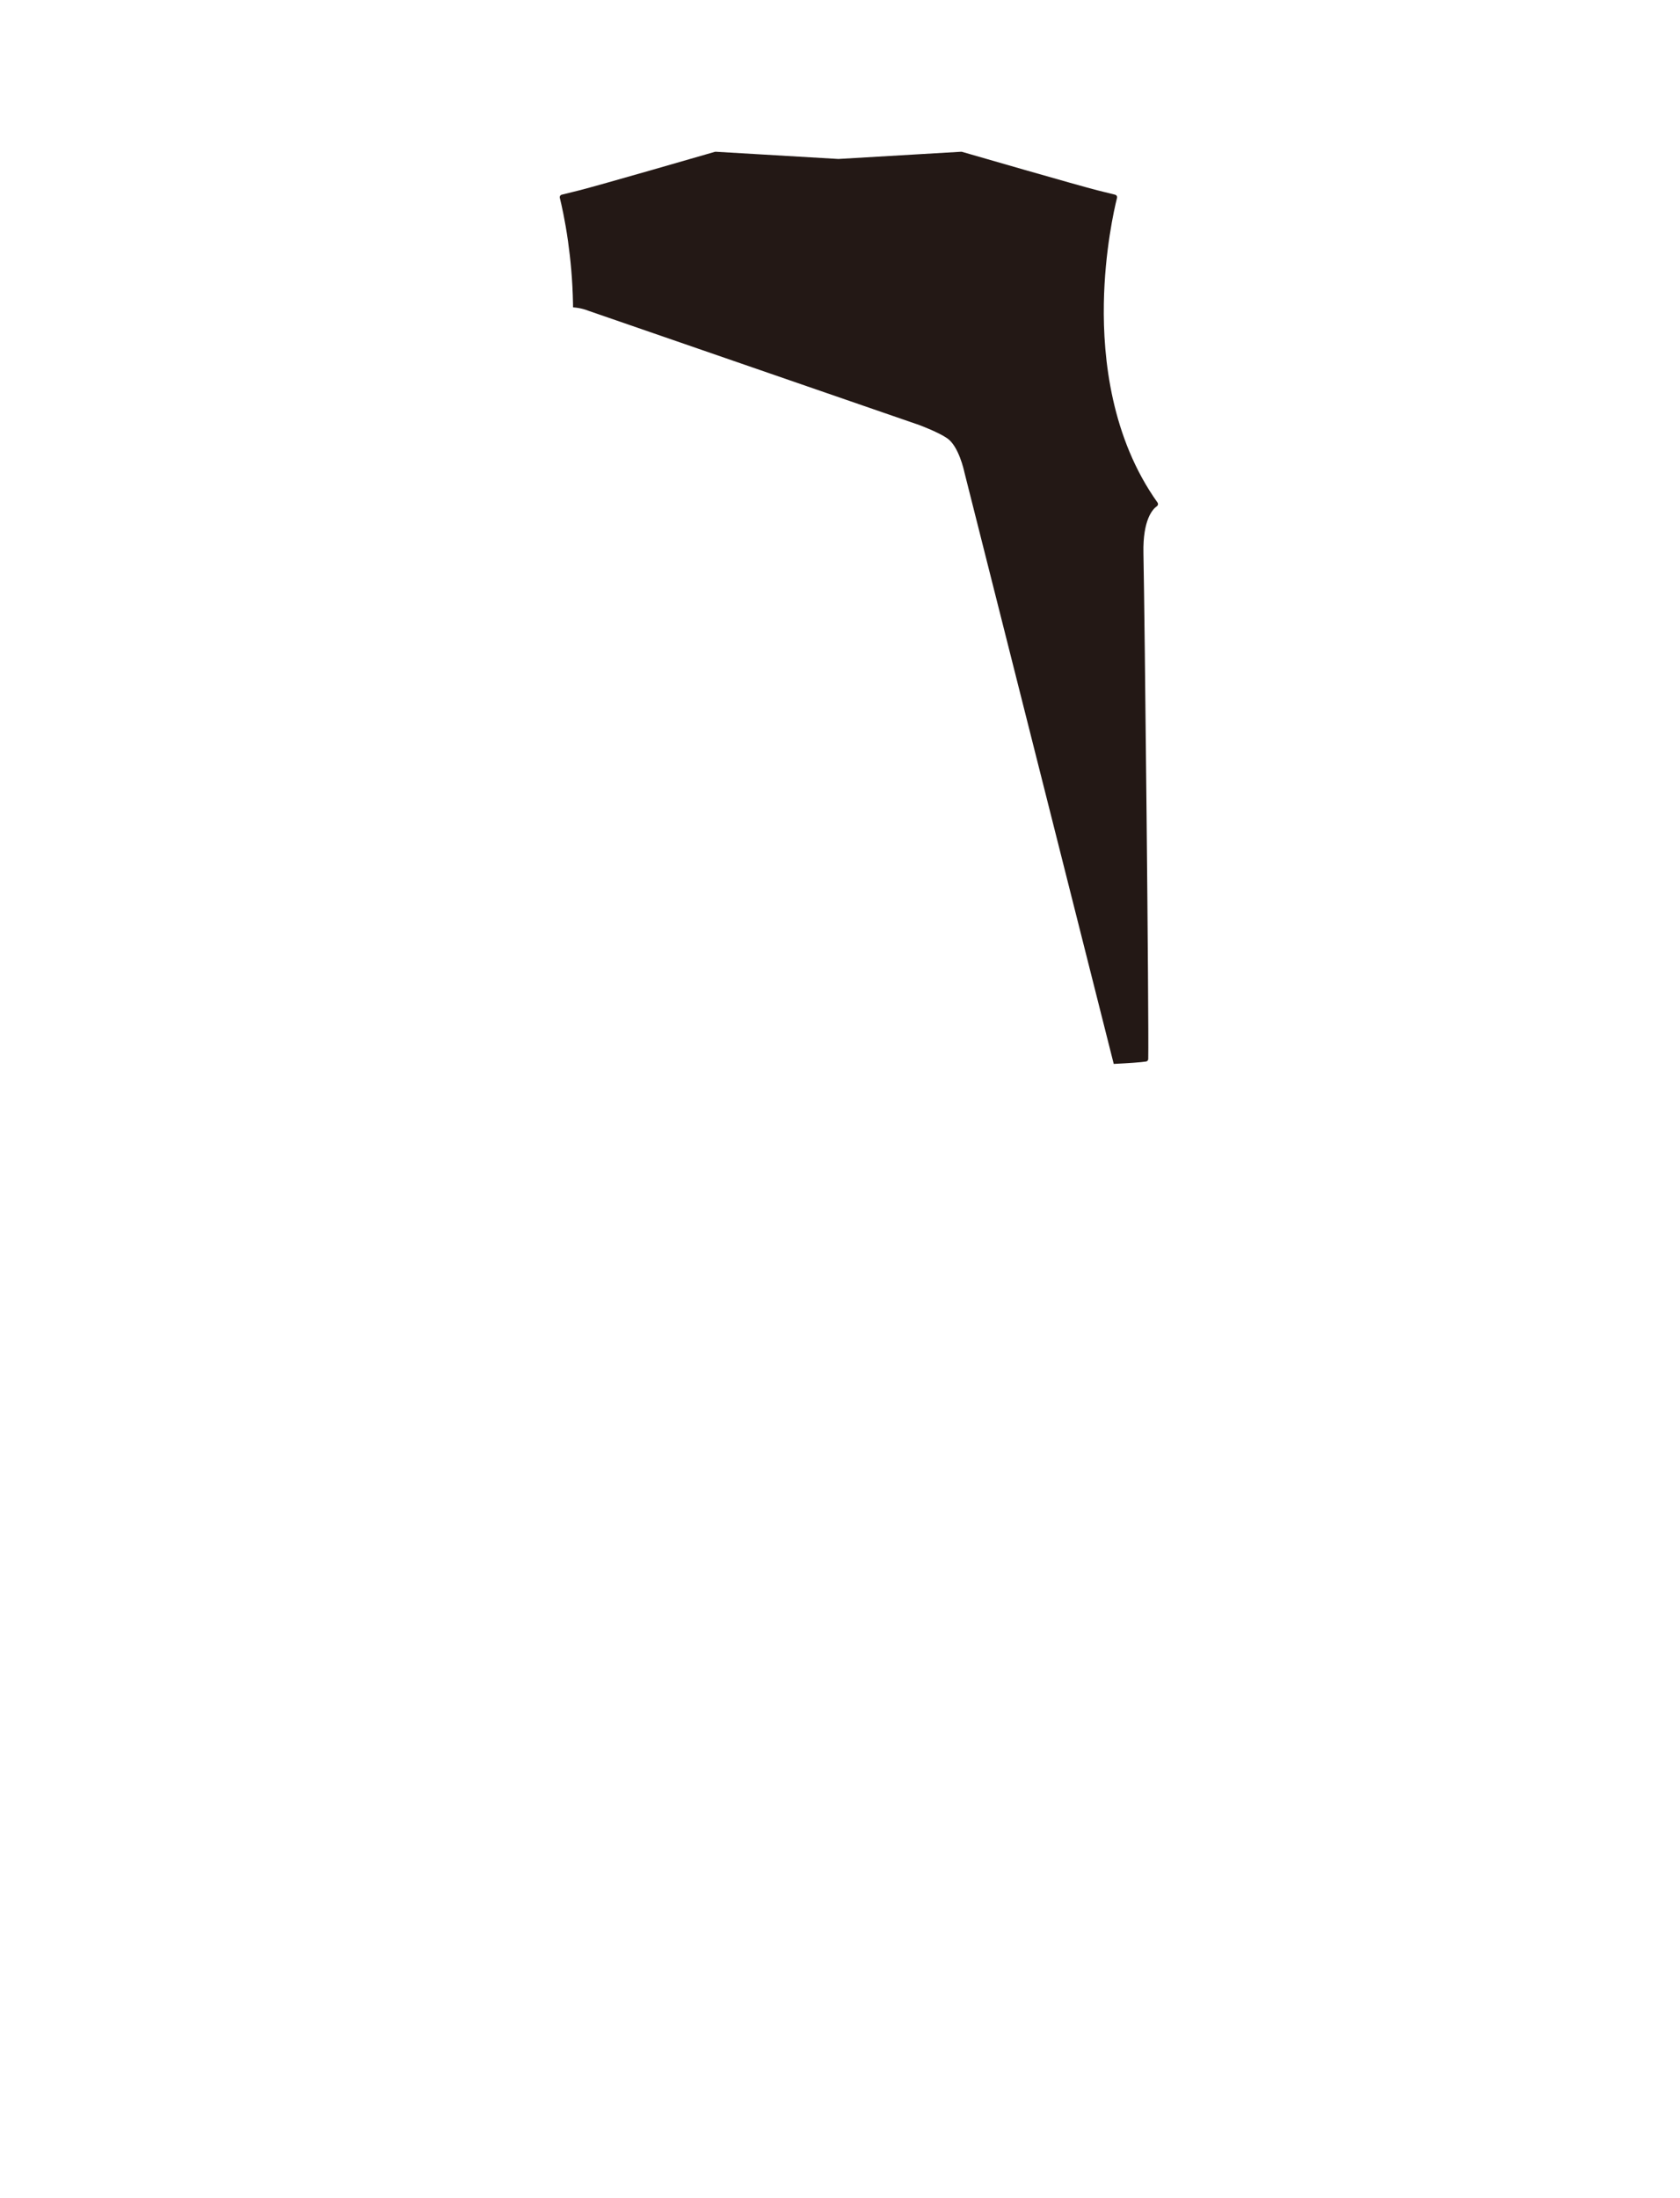 <?xml version="1.0" encoding="utf-8"?>
<!-- Generator: Adobe Illustrator 16.0.0, SVG Export Plug-In . SVG Version: 6.00 Build 0)  -->
<!DOCTYPE svg PUBLIC "-//W3C//DTD SVG 1.1//EN" "http://www.w3.org/Graphics/SVG/1.1/DTD/svg11.dtd">
<svg version="1.1" id="圖層_1" xmlns="http://www.w3.org/2000/svg" xmlns:xlink="http://www.w3.org/1999/xlink" x="0px" y="0px"
	 width="1300px" height="1700px" viewBox="0 0 1300 1700" enable-background="new 0 0 1300 1700" xml:space="preserve">
<g id="color">
	<path fill="#231815" d="M895.701,388.676c-35.677-49.979-42.28-111.307-41.539-153.953c0.707-40.688,7.987-72.834,10.202-81.719
		c0.129-0.515,0.047-1.06-0.227-1.515c-0.274-0.455-0.717-0.782-1.231-0.91c-2.919-0.727-5.564-1.379-7.85-1.94
		c-2.178-0.537-4.034-0.996-5.52-1.367c-14.885-3.719-101.447-28.775-105.126-29.84c-0.22-0.064-0.448-0.091-0.674-0.076
		l-94.764,5.579c-0.052,0.003-0.104,0.009-0.152,0.015c-0.024,0-0.051,0-0.075,0c-0.052-0.006-0.104-0.012-0.154-0.015
		l-63.514-3.739l-31.256-1.84c-0.227-0.016-0.455,0.012-0.674,0.076c-9.226,2.67-90.557,26.198-105.129,29.841
		c-1.473,0.368-3.314,0.823-5.517,1.366c-2.284,0.563-4.932,1.215-7.851,1.94c-0.515,0.128-0.958,0.455-1.23,0.91
		c-0.273,0.455-0.355,1-0.228,1.514c1.225,4.912,3.994,16.94,6.349,33.575c1.904,13.467,3.538,29.949,3.854,48.145
		c0.018,0.977,0.025,1.973,0.035,2.969c6.375,0.451,10.979,2.28,11.779,2.616l256.269,88.453
		c0.683,0.254,15.178,5.717,21.679,10.339c8.735,6.208,12.778,24.603,13.073,26l115.593,457.712
		c12.342-0.621,21.195-1.246,25.017-1.863c0.954-0.153,1.661-0.969,1.681-1.936c0.575-29.133-2.74-343.419-3.716-391.28
		c-0.525-25.779,7.107-33.941,10.414-36.255c0.438-0.307,0.734-0.774,0.824-1.3C896.135,389.65,896.011,389.11,895.701,388.676z"/>
</g>
</svg>
